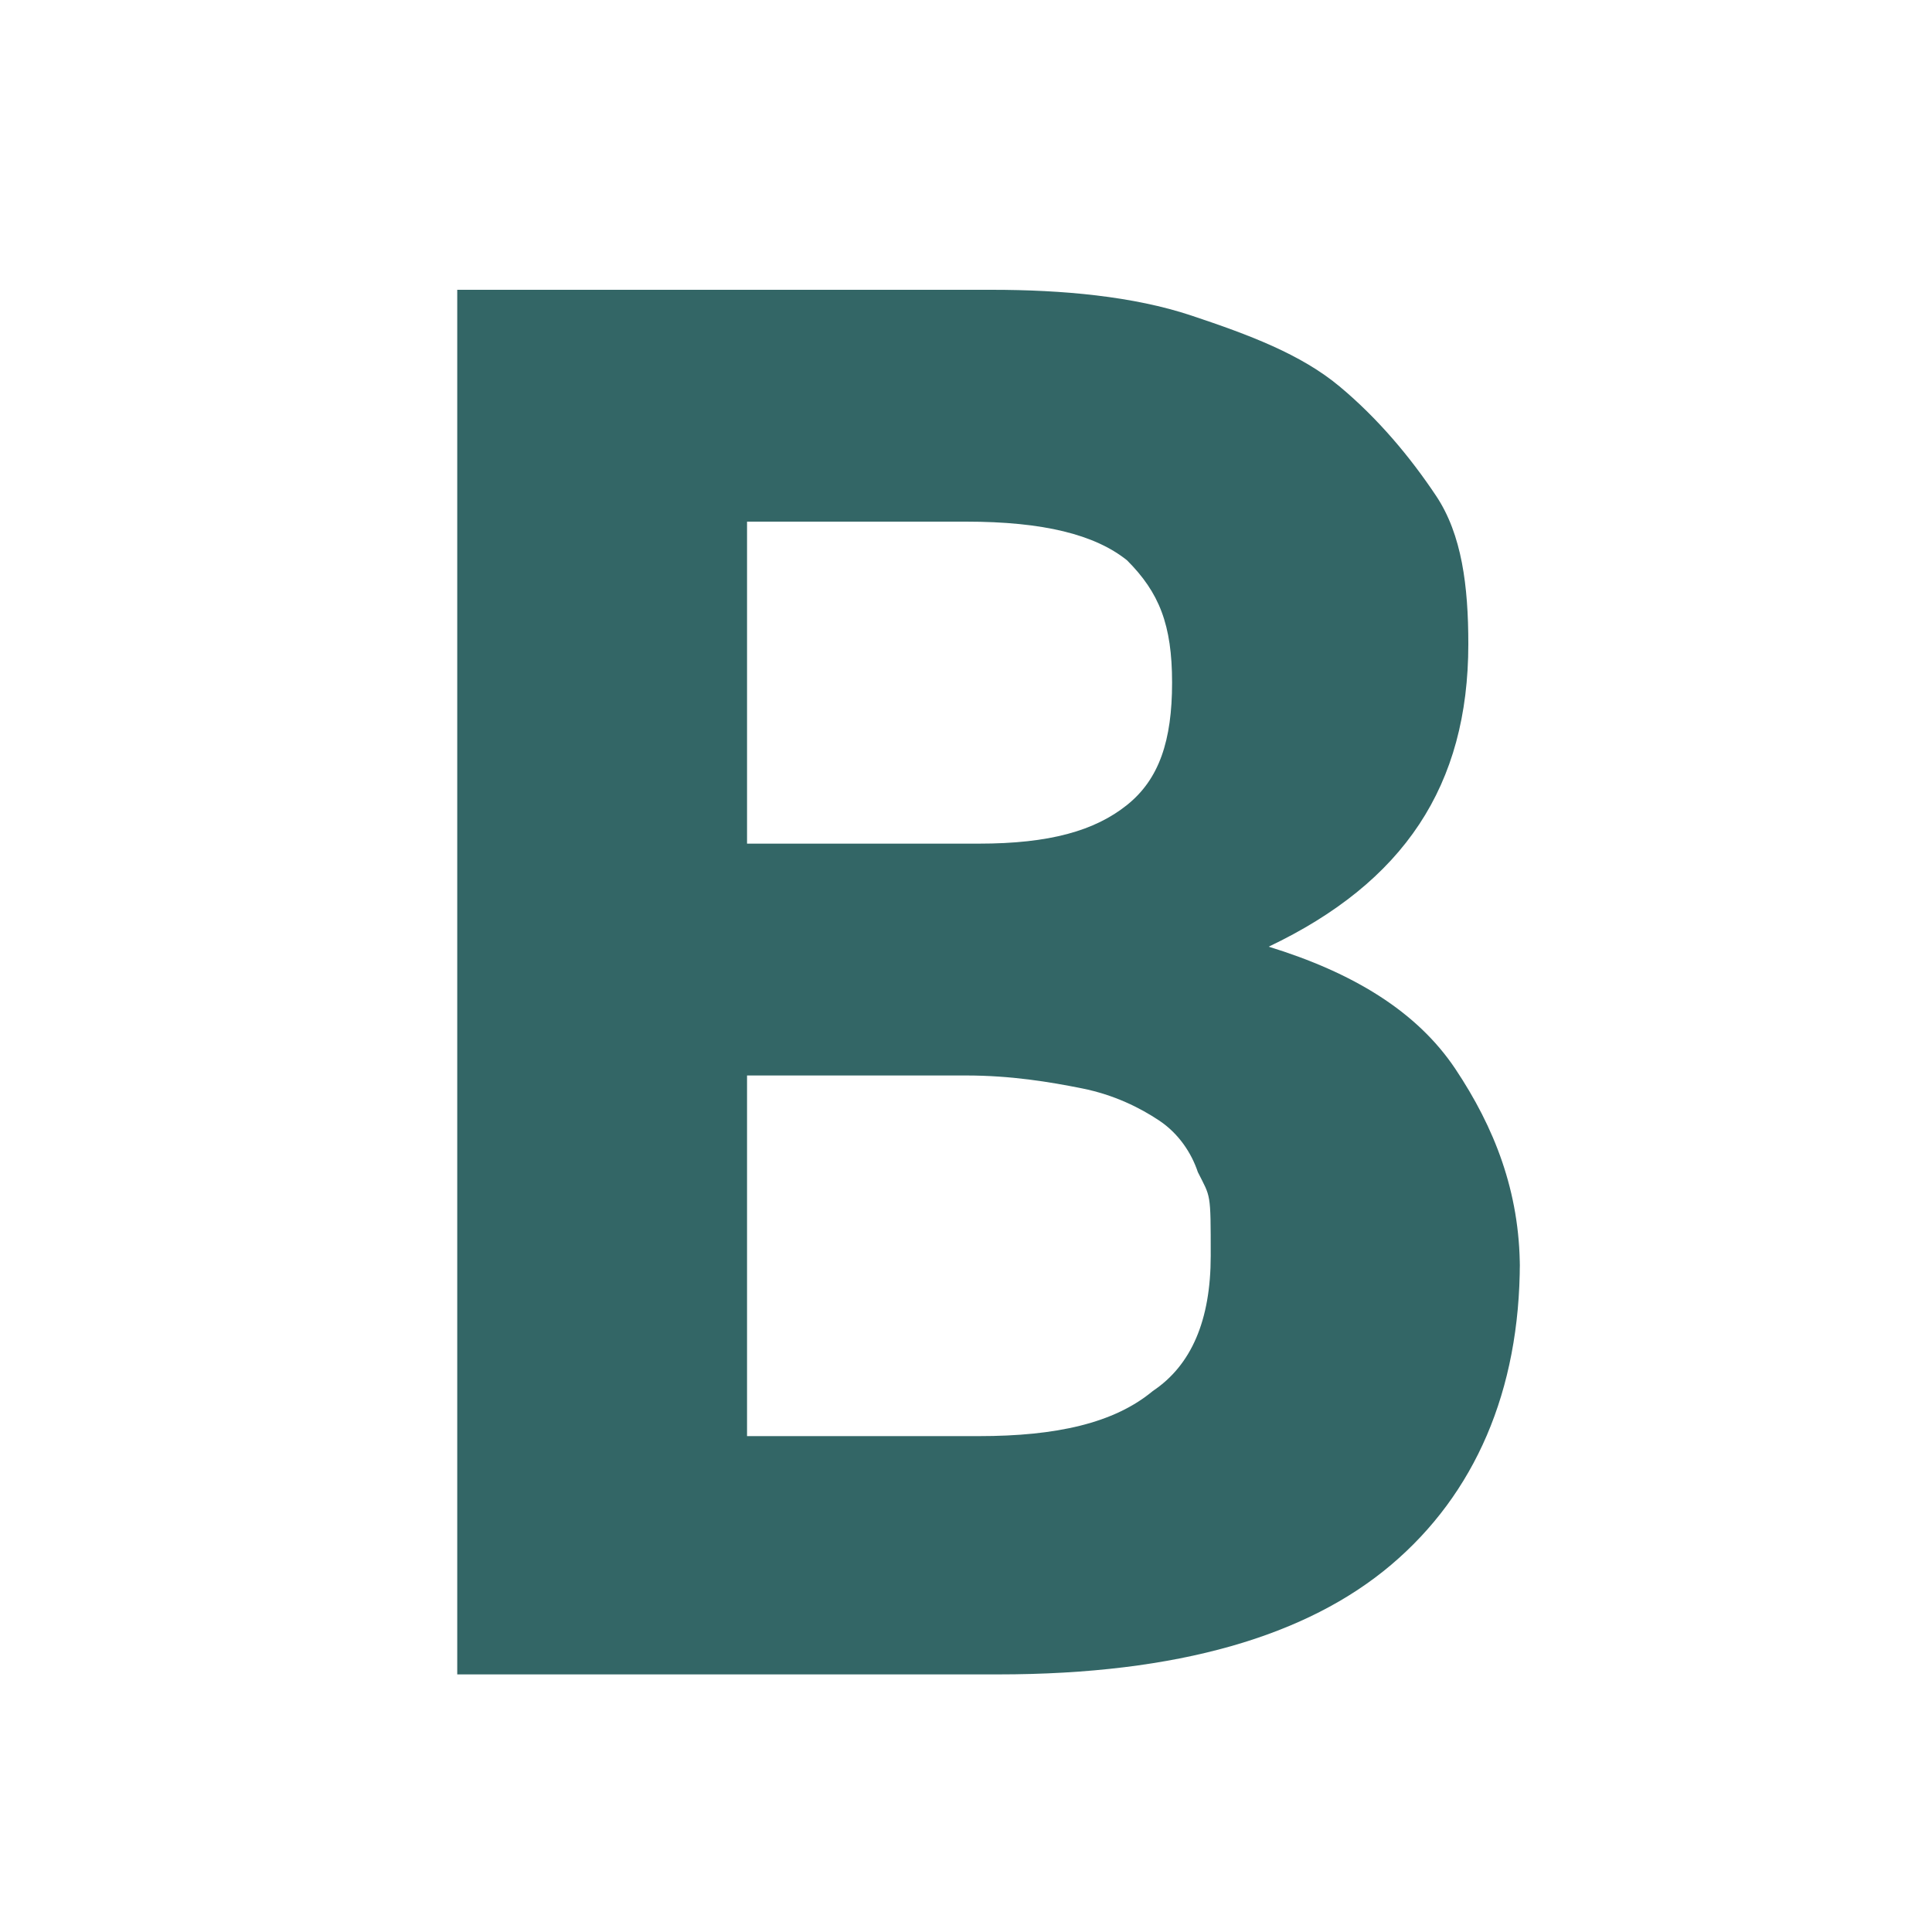 <svg xmlns="http://www.w3.org/2000/svg" data-name="Calque 1" viewBox="0 0 30 30">
  <path fill="#366" d="M23.6 19.6c0 2-.7 3.6-2 4.7S18.3 26 15.5 26H7.1V4.5h8.3c1.1 0 2.2.1 3.1.4.9.3 1.7.6 2.3 1.1s1.1 1.1 1.5 1.7.5 1.4.5 2.3c0 2.2-1 3.7-3.1 4.7 1.3.4 2.3 1 2.9 1.9s1 1.9 1 3.1Zm-12-6.5h3.6c1.1 0 1.8-.2 2.3-.6.5-.4.7-1 .7-1.9s-.2-1.4-.7-1.9c-.5-.4-1.3-.6-2.5-.6h-3.4v5Zm0 9.2h3.6c1.2 0 2.1-.2 2.7-.7.6-.4.9-1.1.9-2.1s0-.9-.2-1.3c-.1-.3-.3-.6-.6-.8s-.7-.4-1.2-.5-1.1-.2-1.8-.2h-3.4v5.5Z"/>
</svg>
